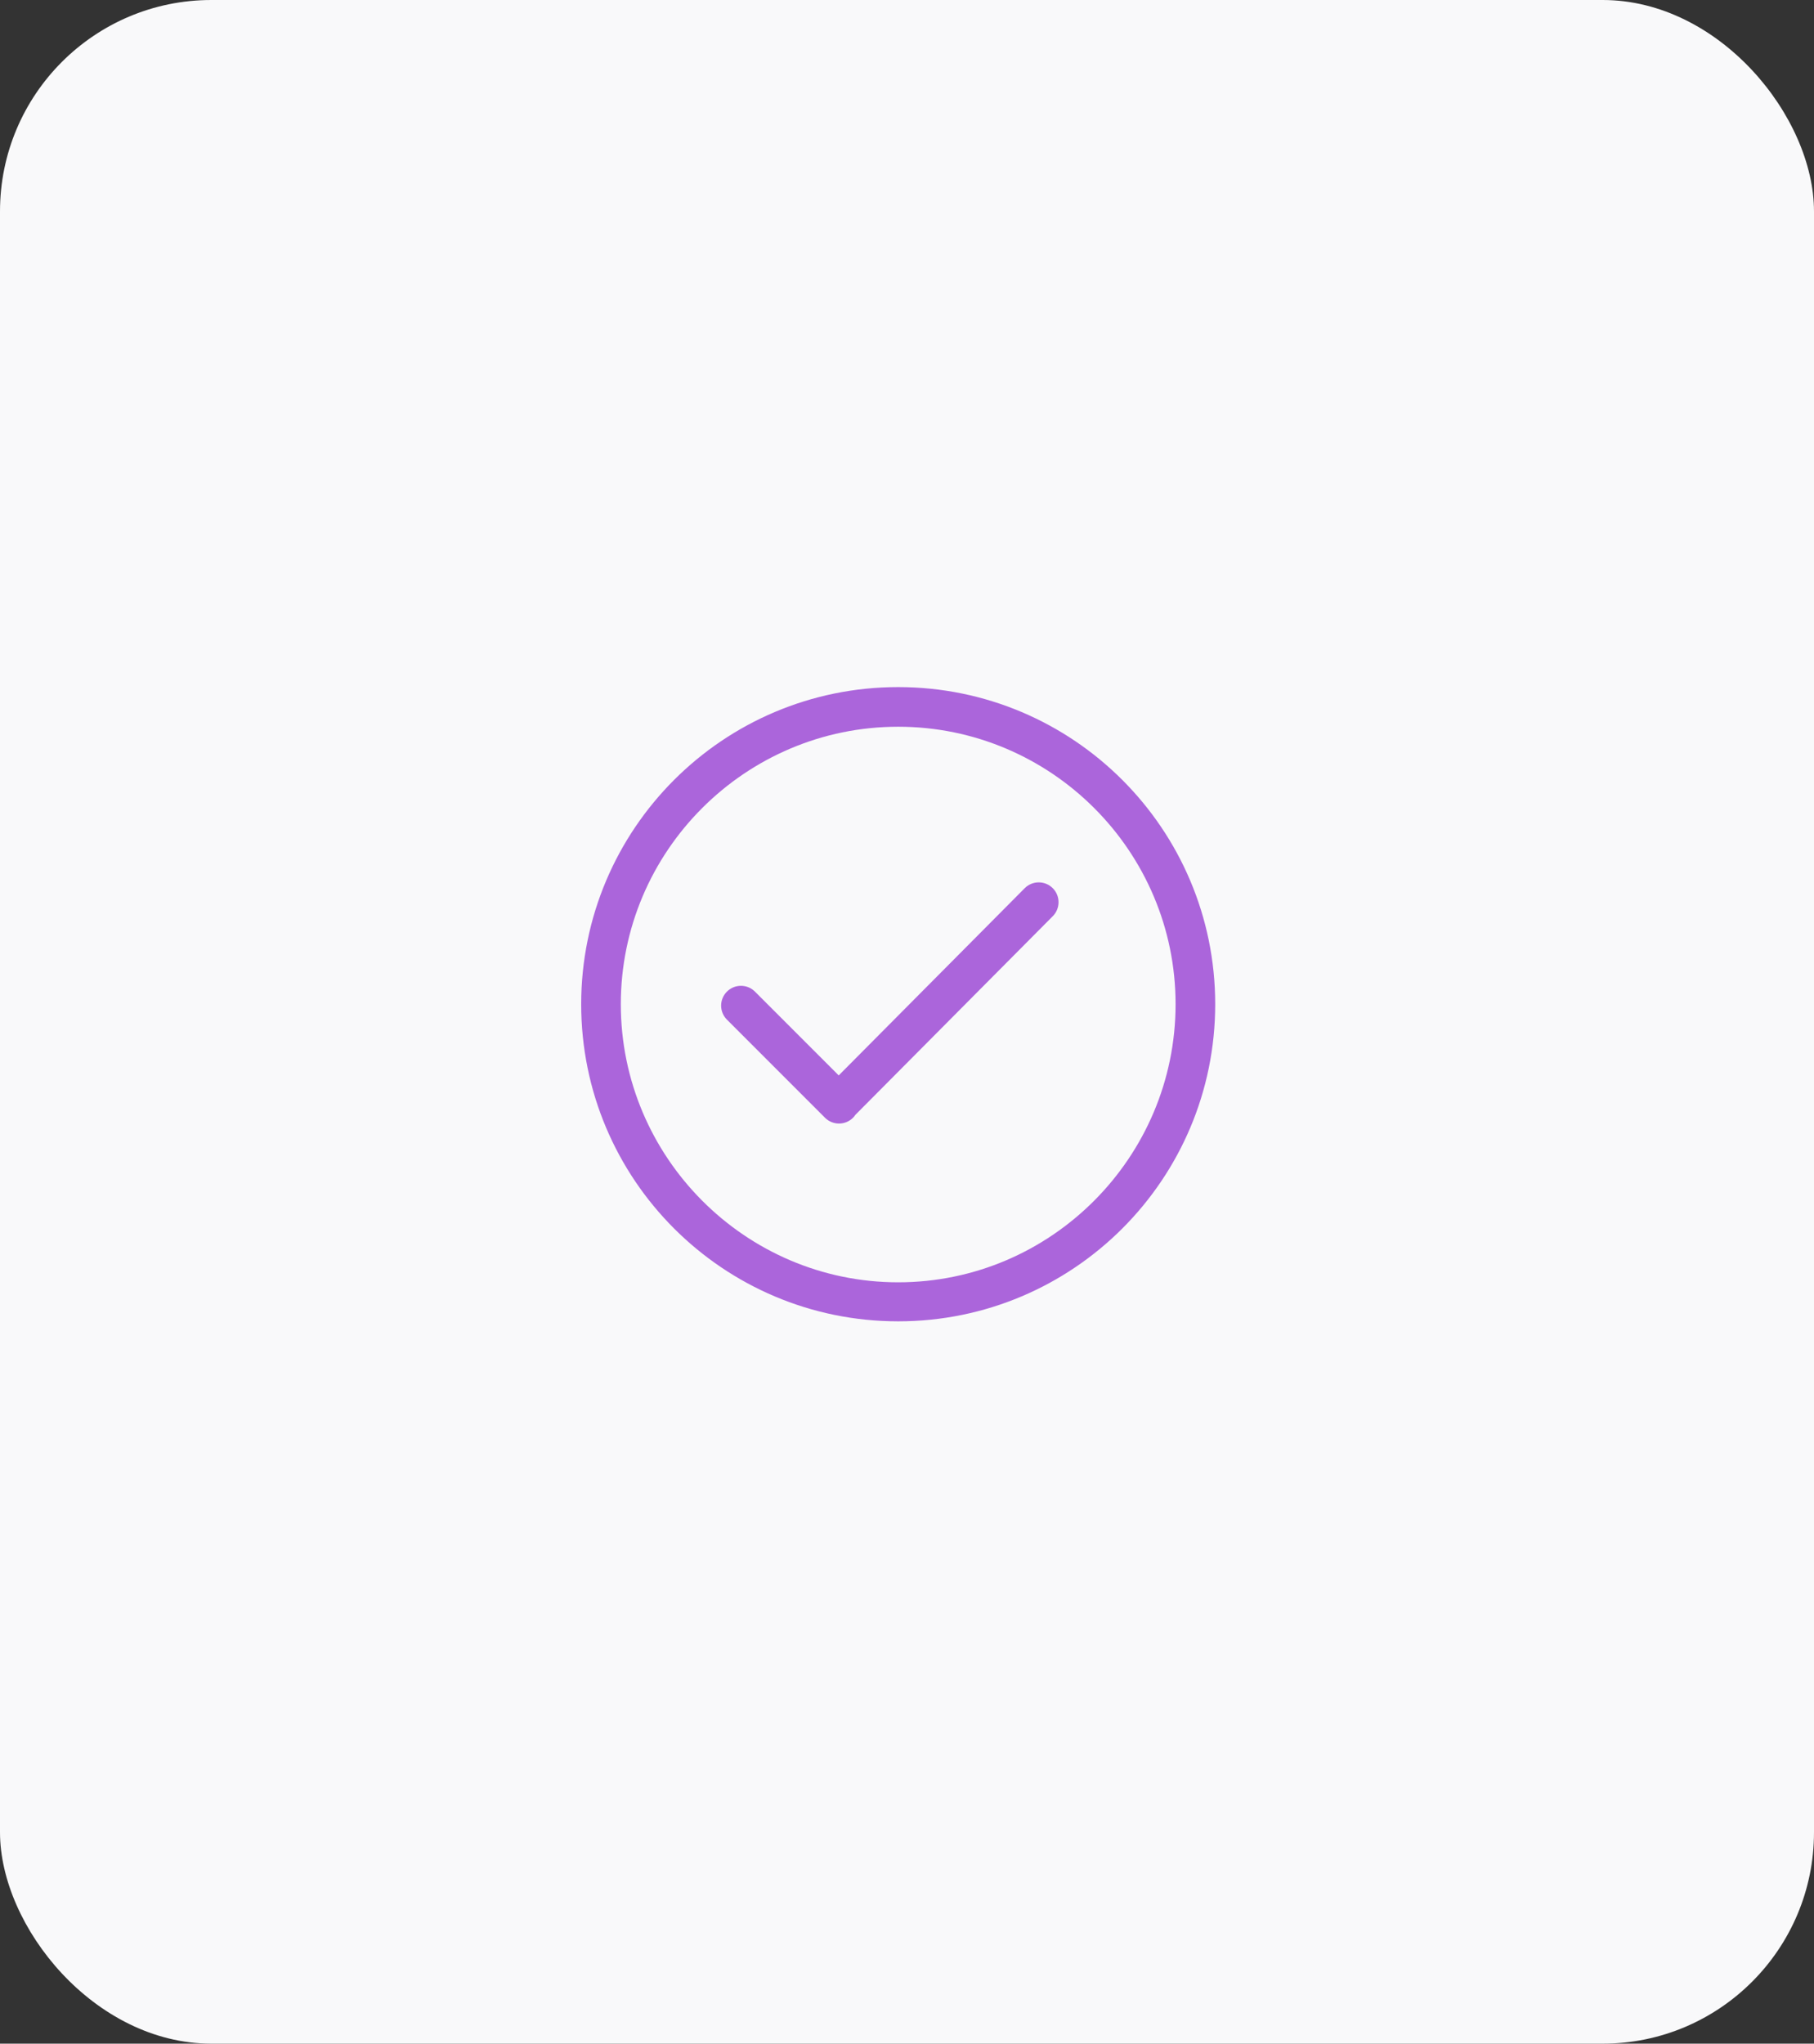 <svg width="103" height="116" viewBox="0 0 103 116" fill="none" xmlns="http://www.w3.org/2000/svg">
<rect x="0" y="0" width="103" height="116" fill="#333333" stroke="none"/>
<rect width="103" height="116" rx="12" fill="#F9F9FA"/>
<g clip-path="url(#clip0_64_23)">
<path d="M51 39C41.059 39 33 47.059 33 57C33 66.942 41.059 75 51 75C60.942 75 69 66.942 69 57C69 47.059 60.942 39 51 39ZM51 72.785C42.316 72.785 35.25 65.684 35.25 57C35.25 48.316 42.316 41.25 51 41.25C59.684 41.25 66.75 48.316 66.75 57C66.75 65.684 59.684 72.785 51 72.785ZM58.184 50.414L47.623 61.041L42.867 56.285C42.428 55.846 41.715 55.846 41.276 56.285C40.836 56.724 40.836 57.437 41.276 57.876L46.844 63.445C47.283 63.883 47.995 63.883 48.435 63.445C48.486 63.394 48.529 63.339 48.568 63.281L59.776 52.005C60.214 51.566 60.214 50.853 59.776 50.414C59.336 49.974 58.624 49.974 58.184 50.414Z" fill="#AB65DB"/>
</g>
<defs>
<clipPath id="clip0_64_23">
<rect width="36" height="36" fill="white" transform="translate(33 39)"/>
</clipPath>
</defs>
</svg>
